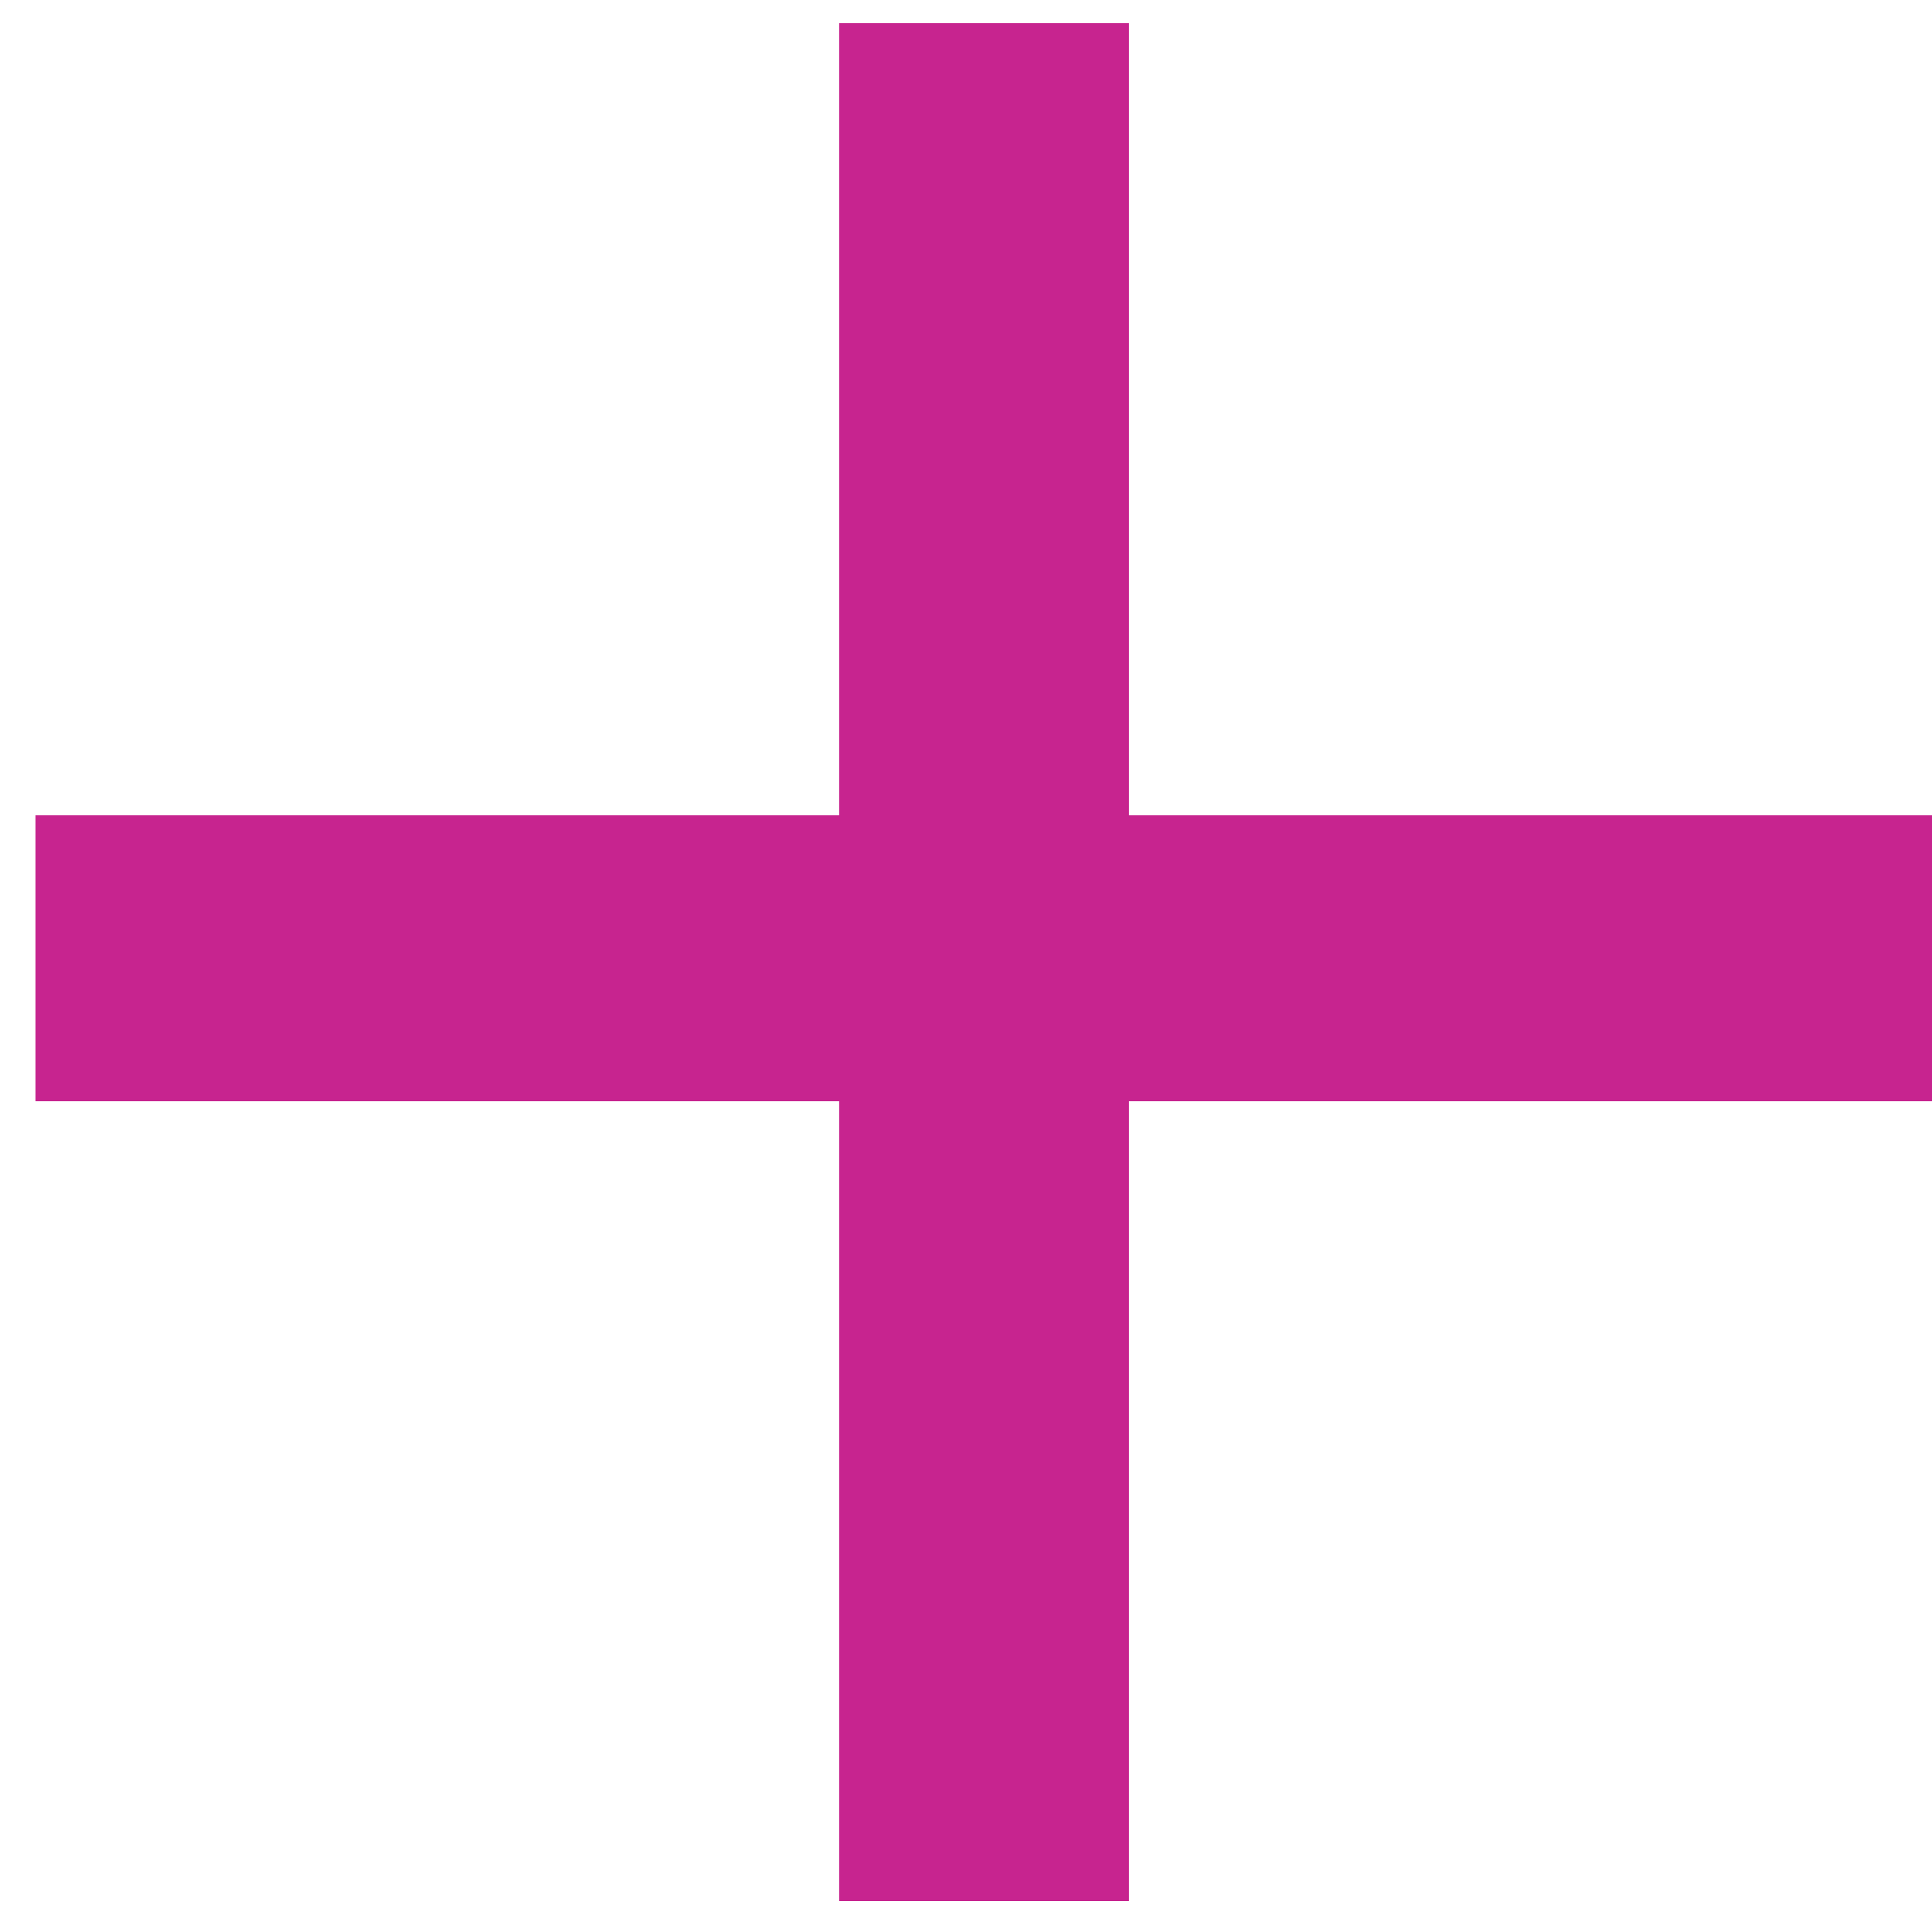 <?xml version="1.0" encoding="UTF-8"?> <svg xmlns="http://www.w3.org/2000/svg" width="20" height="20" viewBox="0 0 20 20" fill="none"><path d="M8.687 19.68V11.4H0.367V8.44H8.687V0.24H11.687V8.44H20.007V11.4H11.687V19.68H8.687Z" fill="#C7248F"></path></svg> 